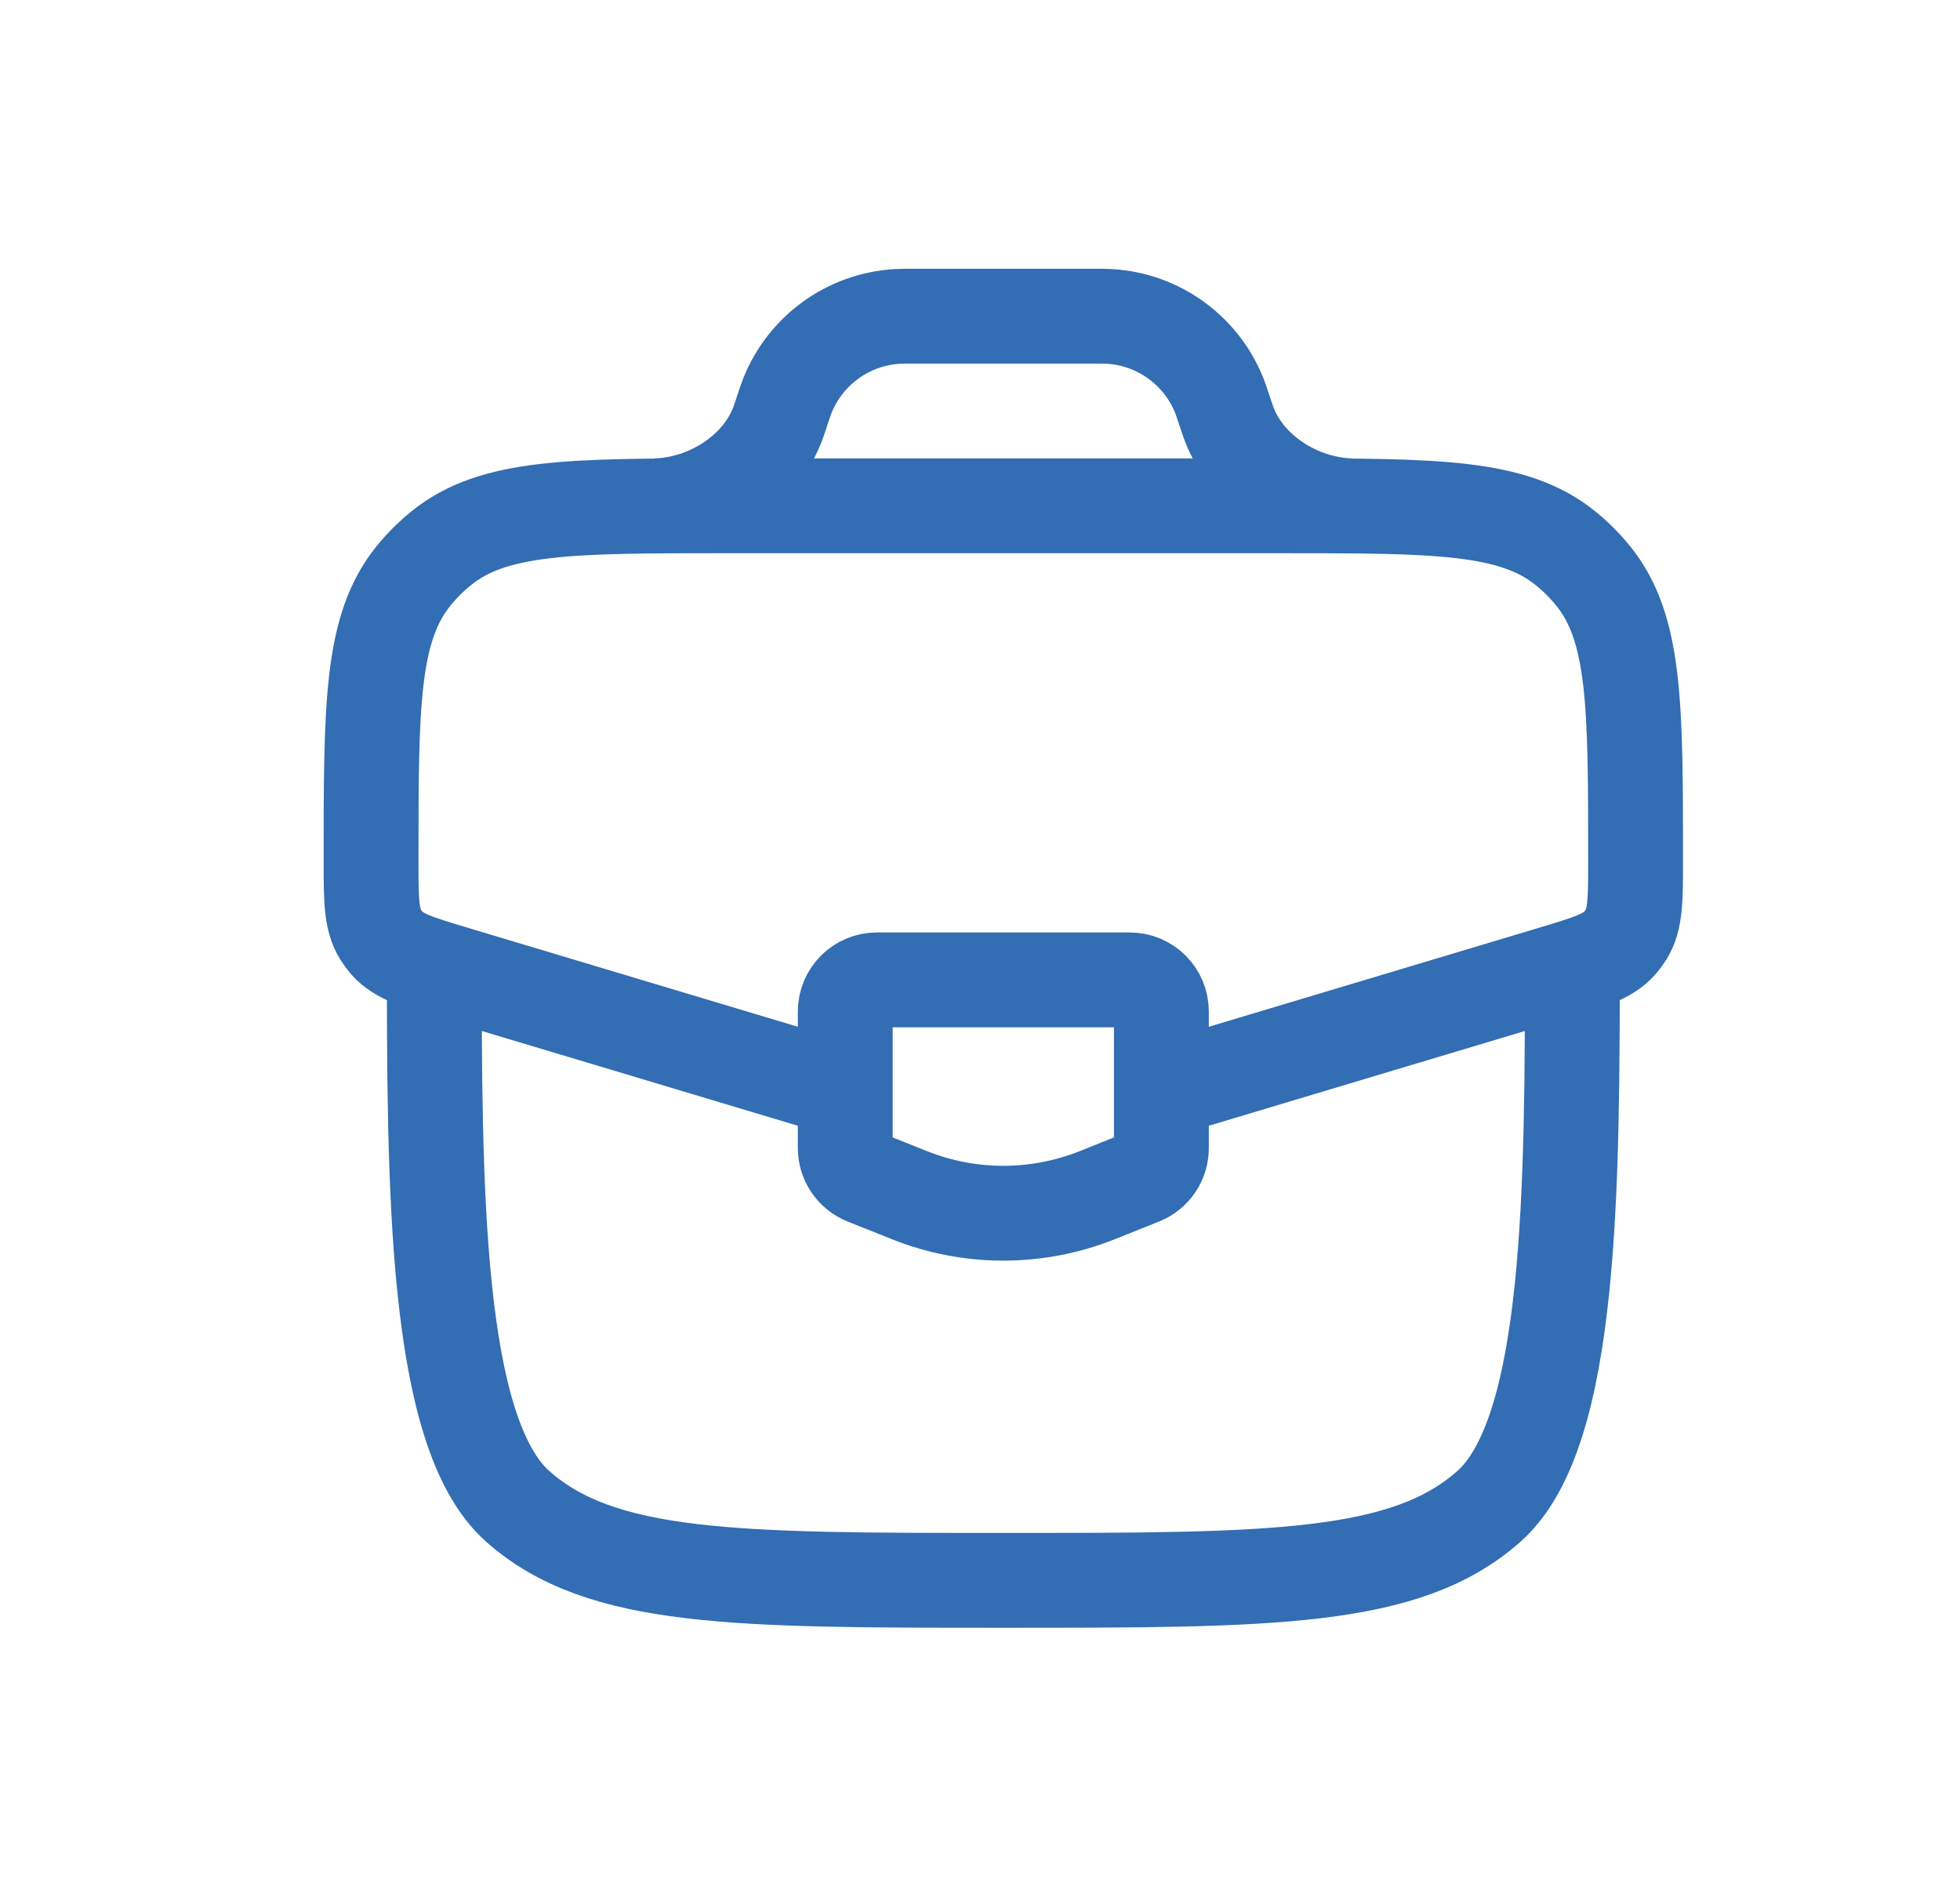 <svg width="31" height="30" viewBox="0 0 31 30" fill="none" xmlns="http://www.w3.org/2000/svg">
<path d="M6.869 15.002C6.869 18.773 6.869 22.659 8.187 23.83C9.505 25.002 11.627 25.002 15.869 25.002C20.112 25.002 22.233 25.002 23.551 23.83C24.869 22.659 24.869 18.773 24.869 15.002" stroke="#336DB3" stroke-width="1.5"/>
<path d="M18.529 17.204L24.537 15.402C25.132 15.223 25.43 15.134 25.619 14.92C25.656 14.878 25.689 14.833 25.718 14.786C25.869 14.543 25.869 14.233 25.869 13.611C25.869 11.161 25.869 9.936 25.196 9.109C25.067 8.95 24.922 8.804 24.762 8.675C23.935 8.002 22.71 8.002 20.26 8.002H11.478C9.028 8.002 7.803 8.002 6.976 8.675C6.817 8.804 6.671 8.95 6.542 9.109C5.869 9.936 5.869 11.161 5.869 13.611C5.869 14.233 5.869 14.543 6.02 14.786C6.049 14.833 6.083 14.878 6.119 14.92C6.308 15.134 6.606 15.223 7.202 15.402L13.209 17.204" stroke="#336DB3" stroke-width="1.5"/>
<path d="M10.369 8.002C11.193 7.981 12.028 7.457 12.309 6.682C12.317 6.658 12.326 6.632 12.344 6.579L12.369 6.502C12.412 6.375 12.433 6.312 12.455 6.256C12.743 5.539 13.419 5.052 14.19 5.006C14.25 5.002 14.317 5.002 14.45 5.002H17.288C17.422 5.002 17.488 5.002 17.549 5.006C18.32 5.052 18.995 5.539 19.284 6.256C19.306 6.312 19.327 6.375 19.369 6.502L19.395 6.579C19.413 6.632 19.422 6.659 19.43 6.682C19.71 7.457 20.546 7.981 21.369 8.002" stroke="#336DB3" stroke-width="1.5"/>
<path d="M17.869 15.502H13.869C13.593 15.502 13.369 15.726 13.369 16.002V18.163C13.369 18.368 13.494 18.552 13.683 18.628L14.384 18.908C15.337 19.289 16.401 19.289 17.355 18.908L18.055 18.628C18.245 18.552 18.369 18.368 18.369 18.163V16.002C18.369 15.726 18.145 15.502 17.869 15.502Z" stroke="#336DB3" stroke-width="1.5" stroke-linecap="round"/>
</svg>
